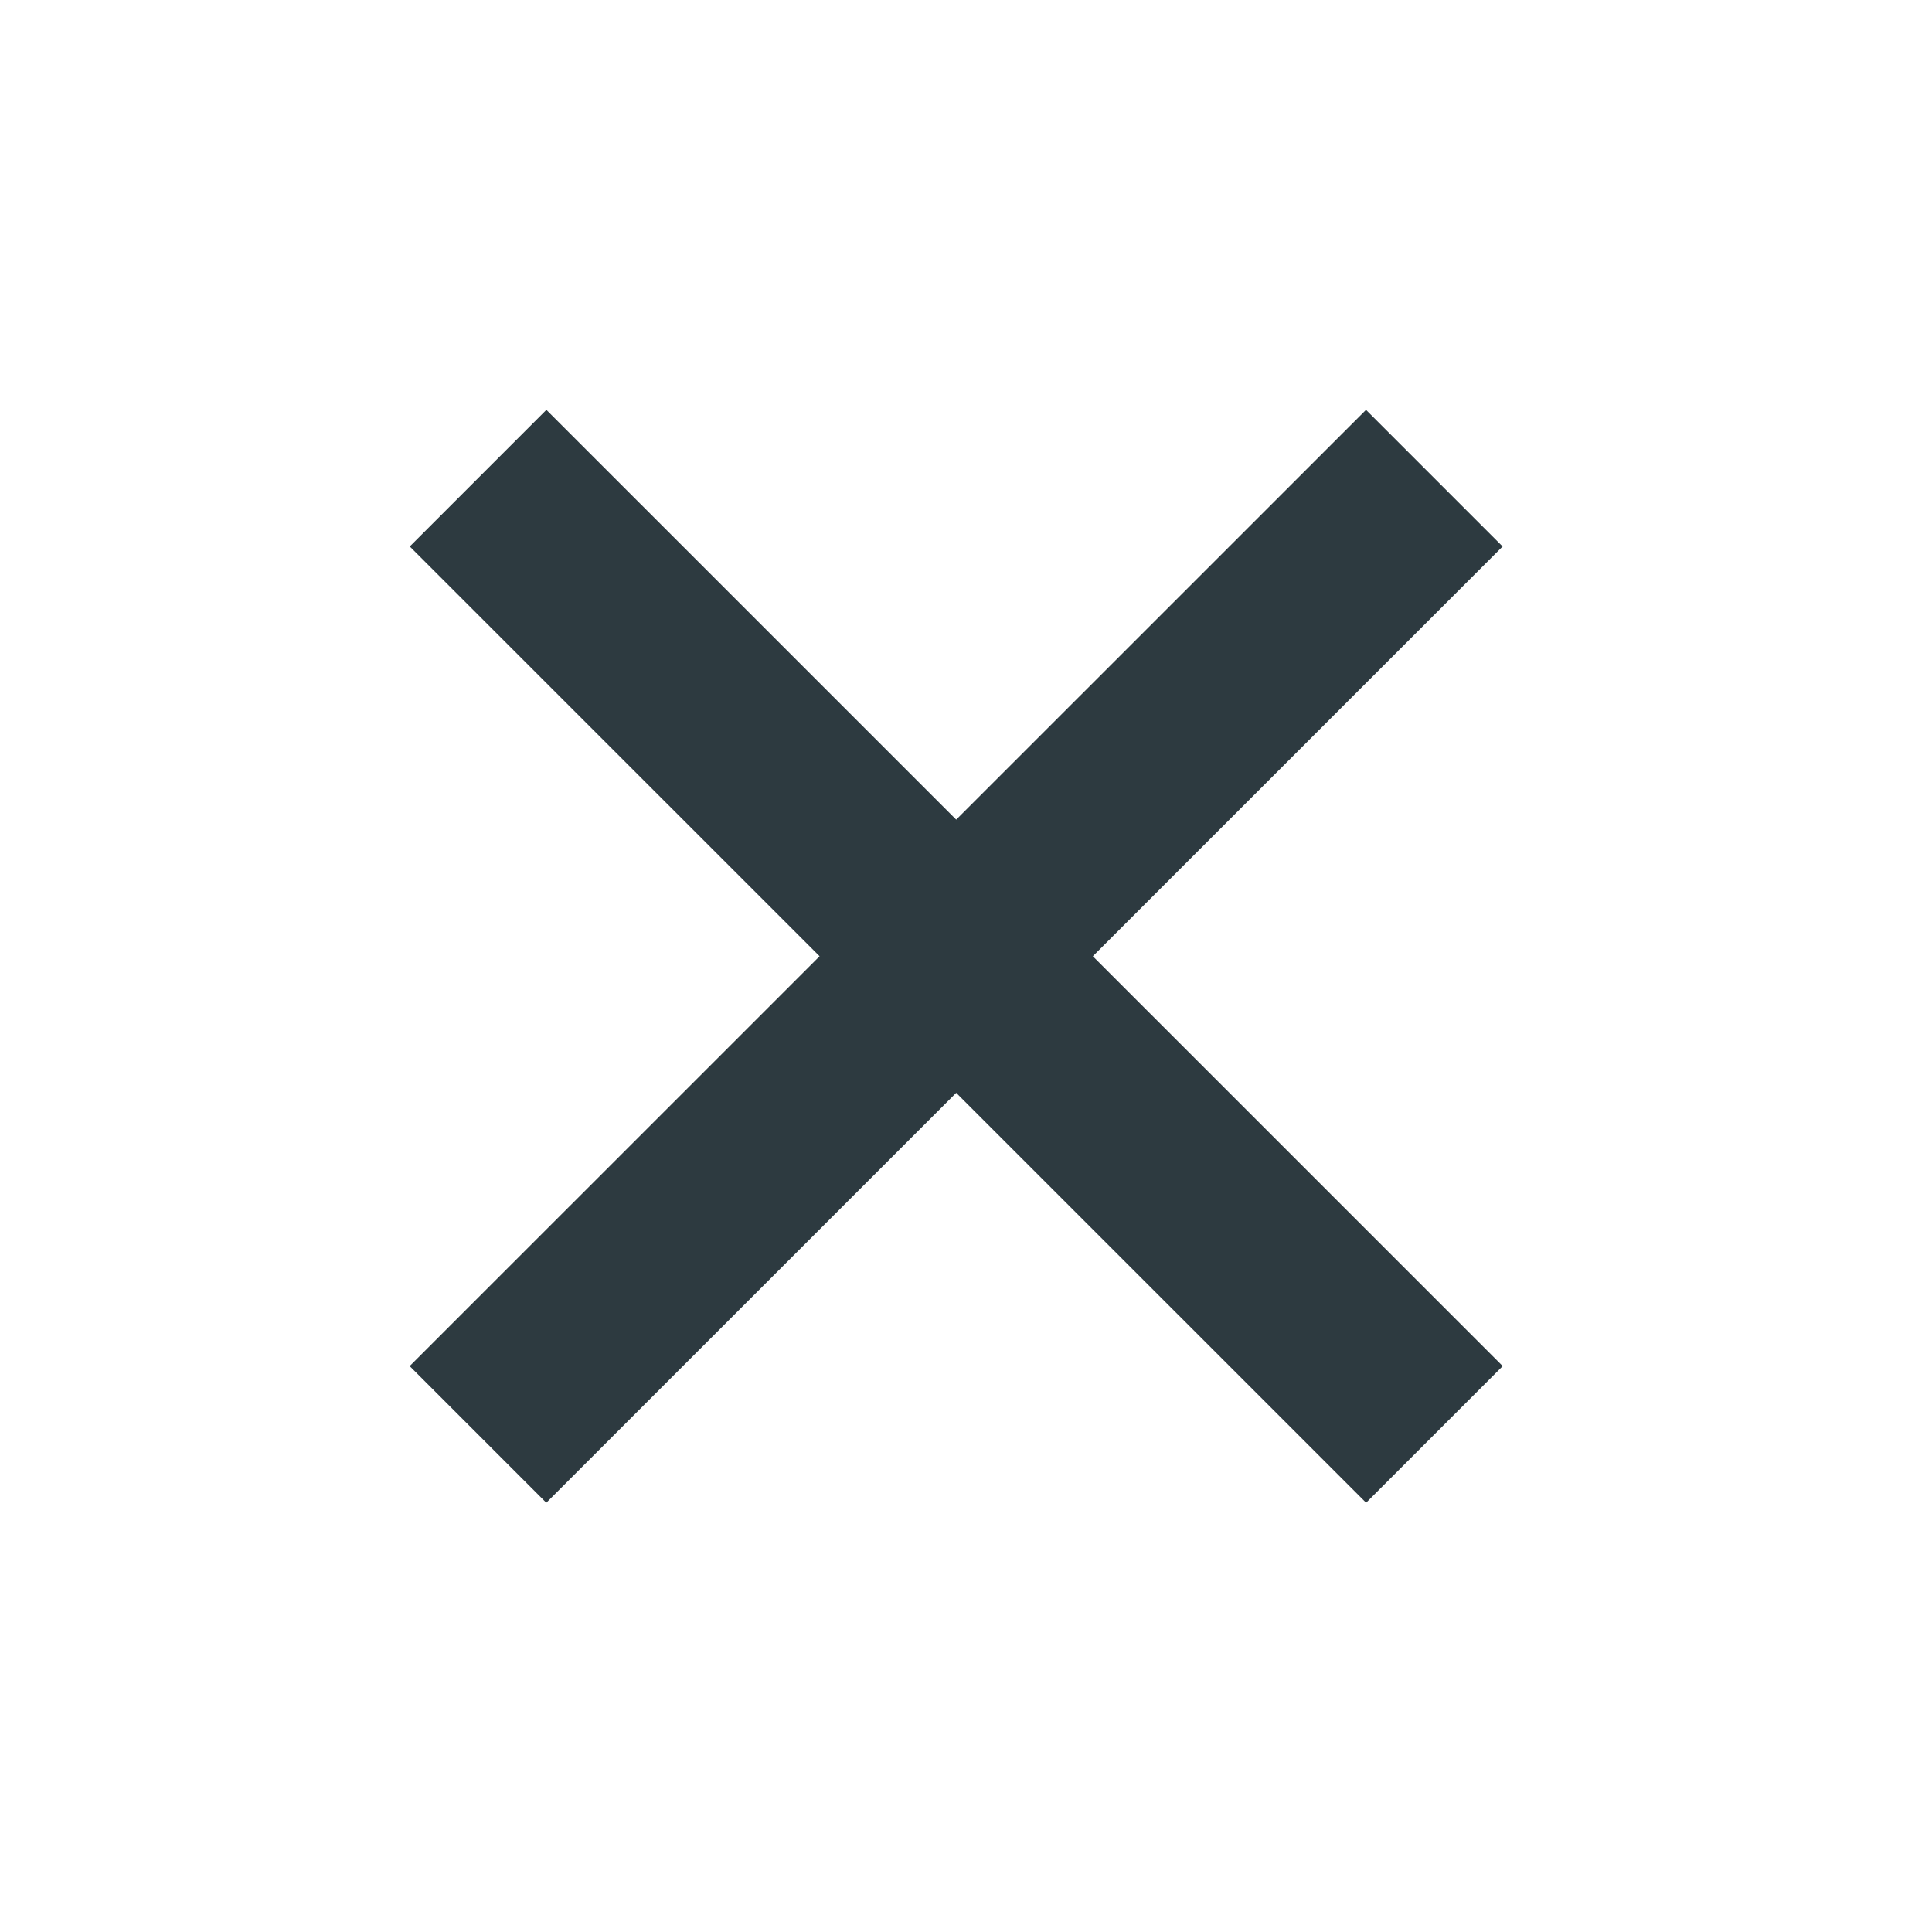 <svg width="20" height="20" viewBox="0 0 20 20" fill="none" xmlns="http://www.w3.org/2000/svg">
<line x1="4.949" y1="4.95" x2="14.849" y2="14.849" stroke="#2D3A40" stroke-width="2"/>
<line x1="14.848" y1="4.95" x2="4.948" y2="14.849" stroke="#2D3A40" stroke-width="2"/>
</svg>
